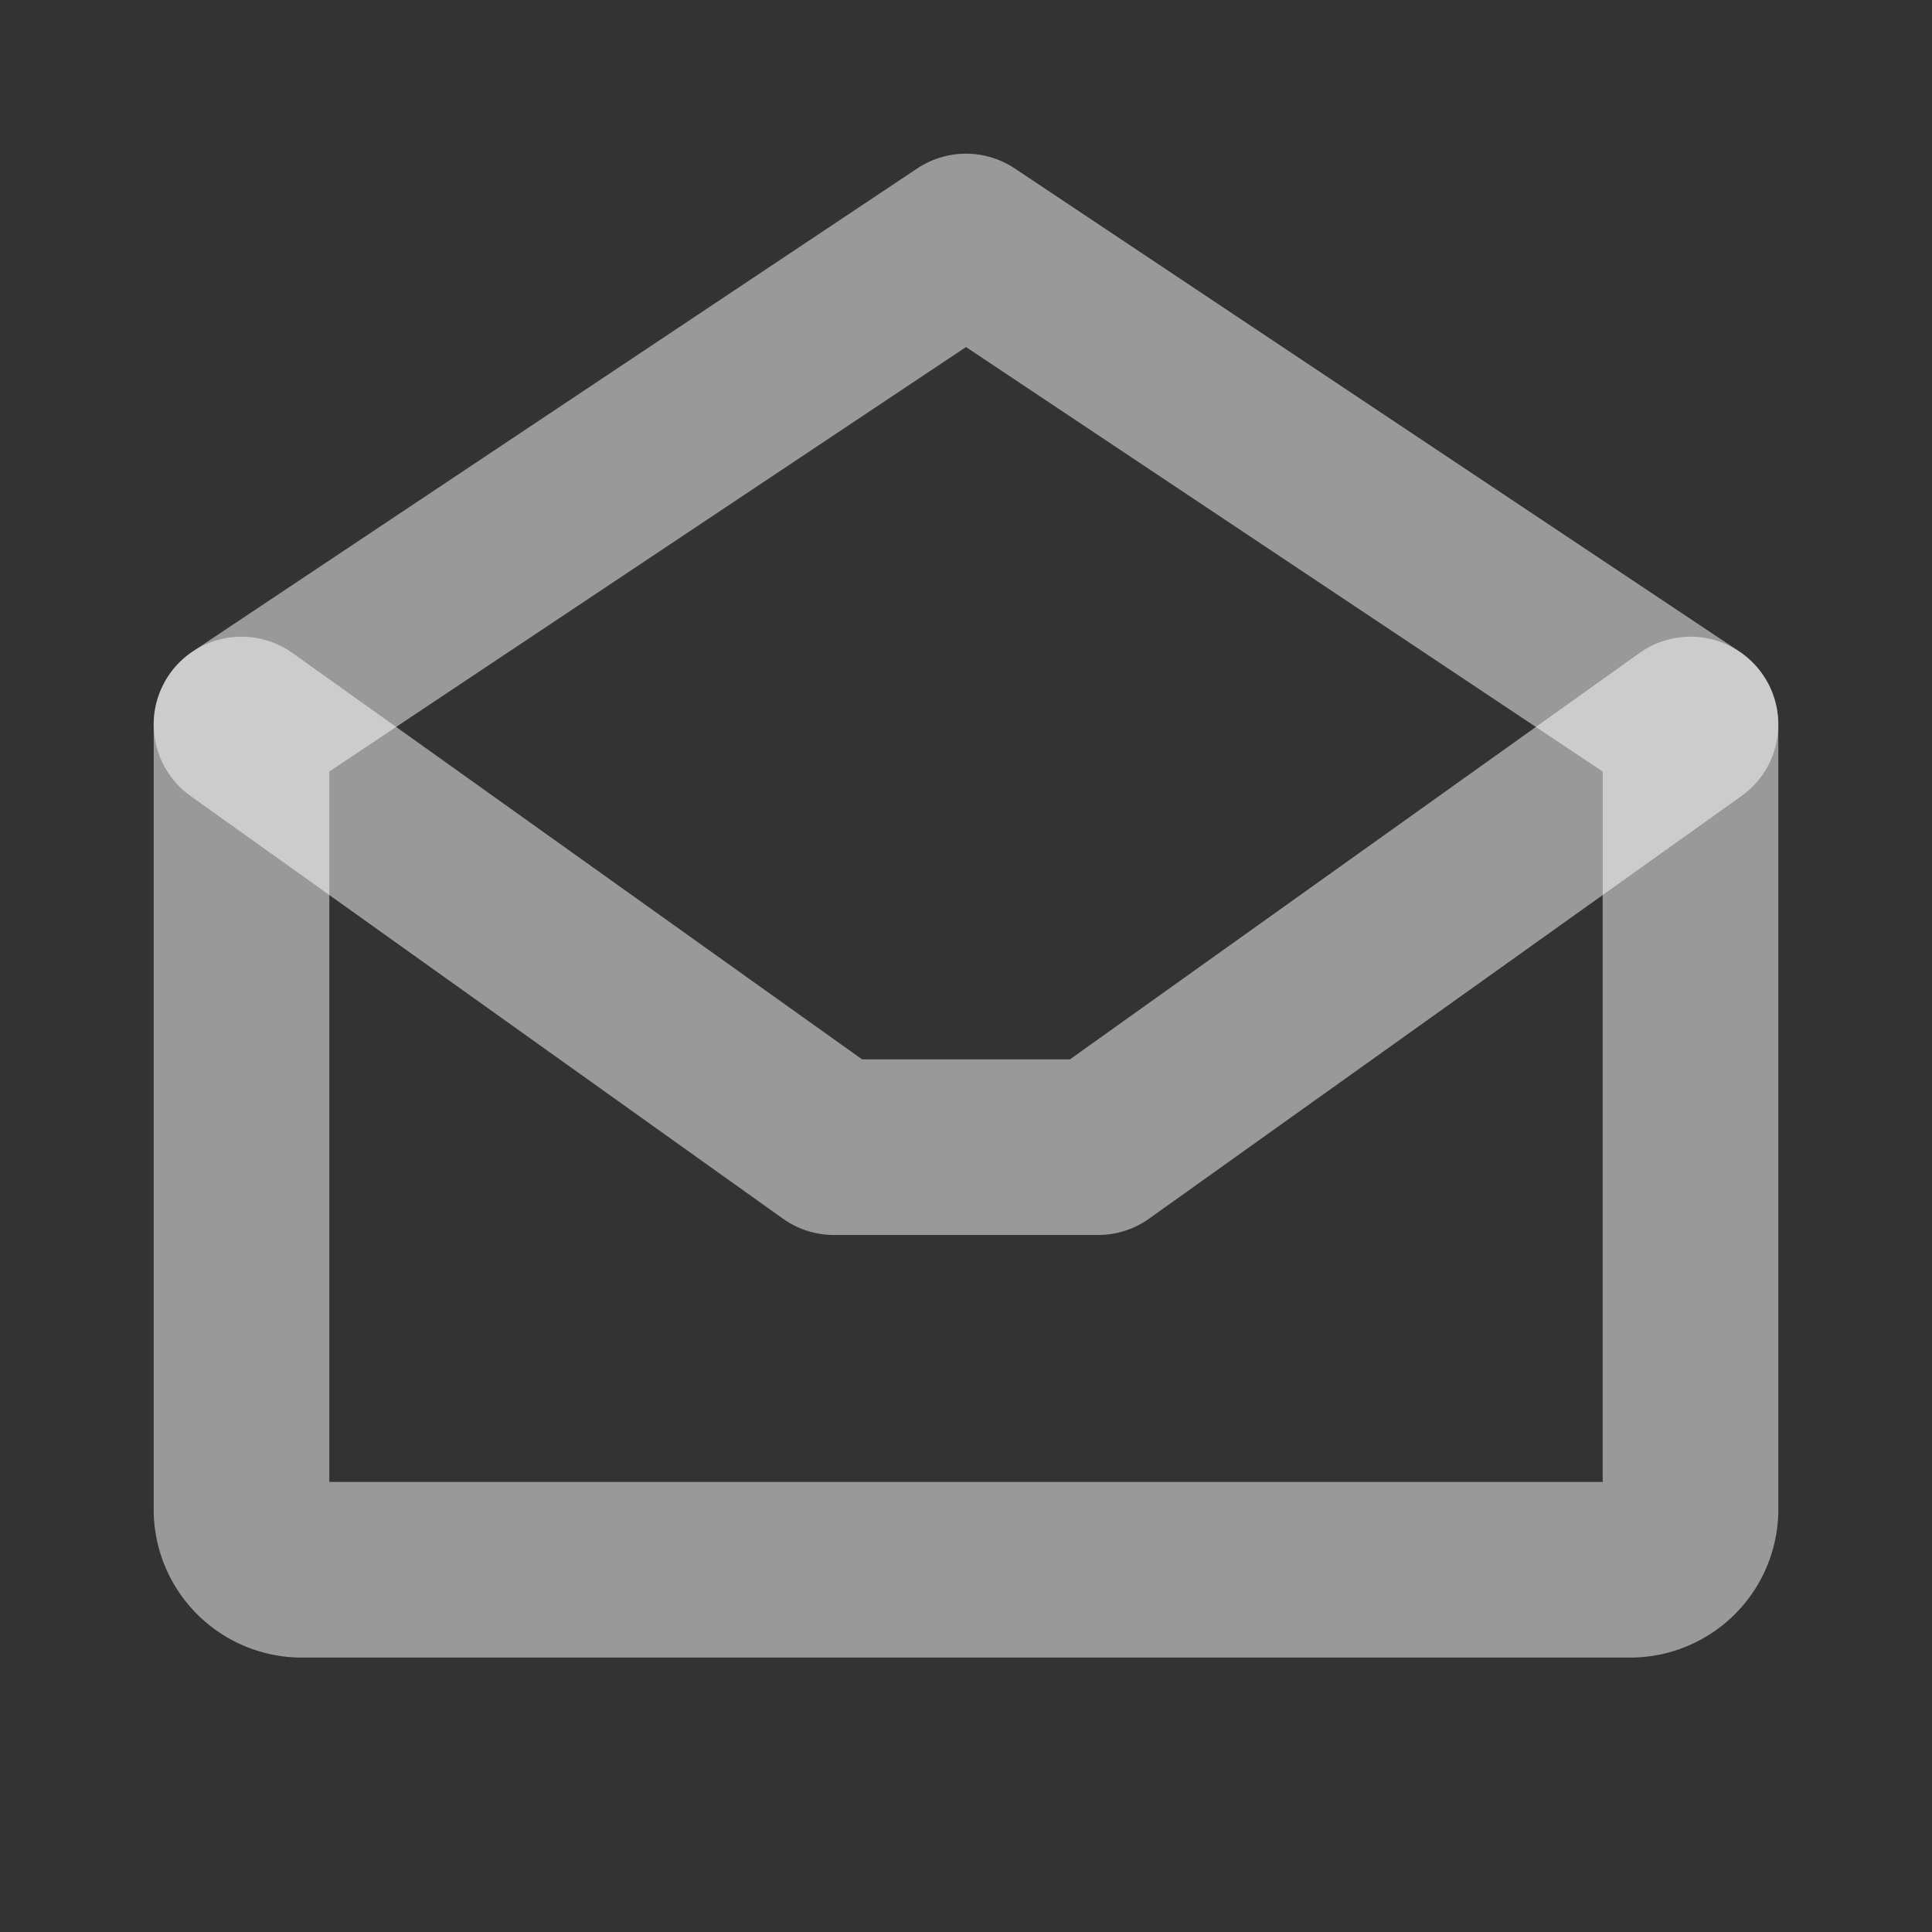 <svg xmlns="http://www.w3.org/2000/svg"
     width="22" height="22" fill="none">
    <rect width="100%" height="100%" fill="#333333" stroke="none"/>
    <path stroke="#fff" stroke-linecap="round"
          stroke-linejoin="round"
          stroke-width="2" opacity="0.5"
          d="M2.75 8.25v8.938a.687.687 0 0 0
          .688.687h15.124a.687.687 0 0 0
          .688-.688V8.25L11 2.75l-8.25 5.5Z"/>
    <path stroke="#fff " opacity="0.5" stroke-linecap="round" stroke-linejoin="round" stroke-width="2" d="m19.25 8.25-6.746 4.813H9.496L2.75 8.25"/></svg>
